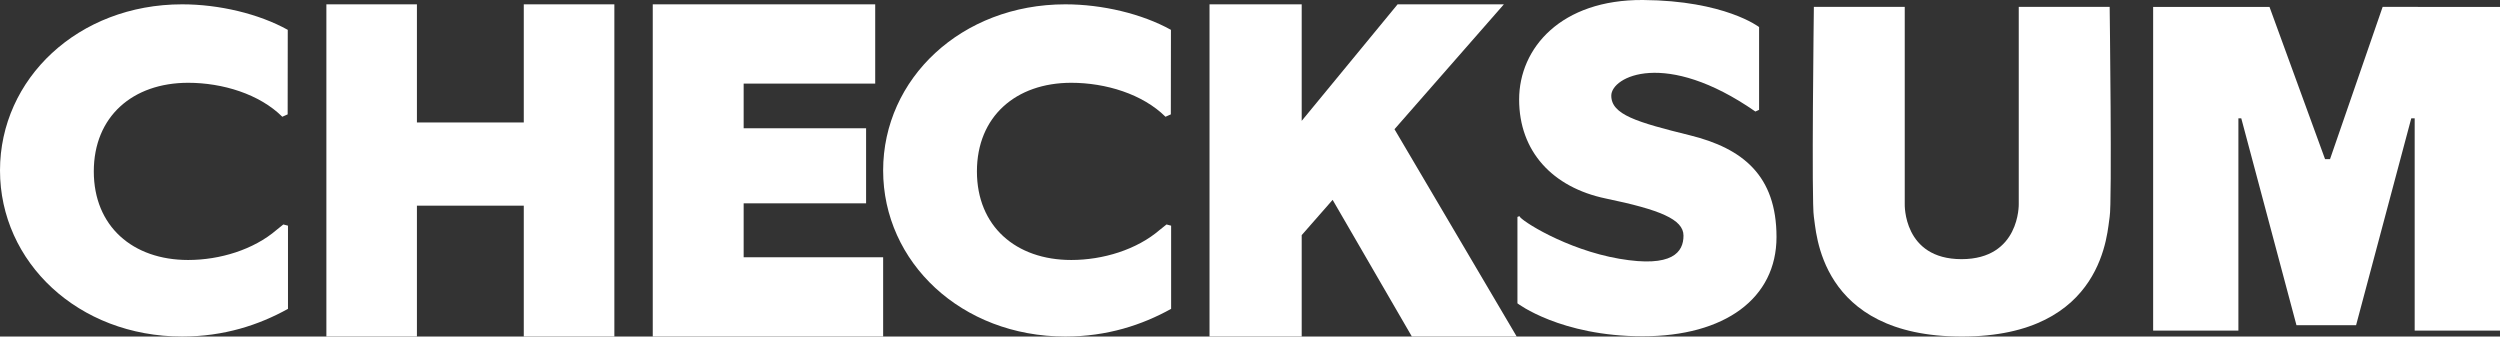 <?xml version="1.0" encoding="UTF-8"?> <svg xmlns="http://www.w3.org/2000/svg" width="156" height="21" viewBox="0 0 156 21" fill="none"><rect x="0" y="0" width="156" height="21" fill="#333333" stroke="none"/><path fill-rule="evenodd" clip-rule="evenodd" d="M72.366 14.346C70.934 15.579 68.83 16.223 66.848 16.223C63.387 16.223 60.96 14.117 60.96 10.696C60.96 7.274 63.387 5.166 66.848 5.166C69.004 5.166 71.301 5.872 72.727 7.285L73.06 7.137L73.067 1.862C71.255 0.856 68.775 0.27 66.476 0.27C59.988 0.27 55.108 4.911 55.108 10.635C55.108 16.358 59.988 20.999 66.476 20.999C69.083 20.999 71.269 20.279 73.078 19.272V14.082L72.791 14.006C72.791 14.006 72.426 14.296 72.366 14.346ZM17.258 14.346C15.824 15.579 13.723 16.223 11.741 16.223C8.278 16.223 5.853 14.117 5.853 10.696C5.853 7.274 8.278 5.166 11.741 5.166C13.894 5.166 16.191 5.872 17.616 7.285L17.95 7.137L17.956 1.862C16.145 0.856 13.666 0.27 11.366 0.27C4.879 0.27 0 4.911 0 10.635C0 16.358 4.879 20.999 11.366 20.999C13.974 20.999 16.161 20.279 17.97 19.272V14.082L17.68 14.006C17.68 14.006 17.315 14.296 17.258 14.346Z" fill="white"></path><path fill-rule="evenodd" clip-rule="evenodd" d="M46.404 12.686H54.044V8.003H46.404V5.217H54.613V0.27H40.732V20.999H55.108V16.055H46.404V12.686Z" fill="white"></path><path fill-rule="evenodd" clip-rule="evenodd" d="M148.677 0.43L145.394 9.929H145.083L141.617 0.432H134.356V20.631H139.676V7.385H139.856L143.299 20.291H147.02L150.463 7.385H150.676V20.631H156V0.432L148.677 0.43Z" fill="white"></path><path fill-rule="evenodd" clip-rule="evenodd" d="M93.842 0.27H87.21L81.226 7.541V0.27H75.474V20.999H81.226V14.672L83.156 12.471L88.1 20.999H94.642L87.016 8.063L93.842 0.27Z" fill="white"></path><path fill-rule="evenodd" clip-rule="evenodd" d="M32.684 7.64H26.016V0.27H20.366V20.999H26.016V12.834H32.684V20.999H38.336V0.27H32.684V7.64Z" fill="white"></path><path fill-rule="evenodd" clip-rule="evenodd" d="M105.441 8.44C102.128 7.621 100.544 7.151 100.544 5.968C100.544 4.785 103.909 3.047 109.536 6.96L109.767 6.855V1.688C109.767 1.688 107.631 0.035 102.521 0C97.411 -0.033 94.794 2.994 94.794 6.212C94.794 9.429 96.86 11.692 100.207 12.388C103.554 13.084 105.05 13.677 105.05 14.704C105.05 15.729 104.372 16.719 101.043 16.146C97.714 15.573 94.848 13.727 94.812 13.486L94.688 13.536V18.929C94.688 18.929 97.375 20.983 102.503 20.983C107.631 20.983 110.854 18.617 110.854 14.789C110.854 10.961 108.754 9.256 105.441 8.44Z" fill="white"></path><path fill-rule="evenodd" clip-rule="evenodd" d="M125.97 0.427V12.734C125.97 12.734 126.054 16.171 122.399 16.171C118.743 16.171 118.856 12.734 118.856 12.734V0.427H113.185C113.185 0.427 113.029 12.706 113.185 13.526C113.339 14.328 113.434 21 122.415 21C131.392 21 131.489 14.328 131.643 13.526C131.799 12.706 131.643 0.427 131.643 0.427H125.97Z" fill="white"></path></svg> 